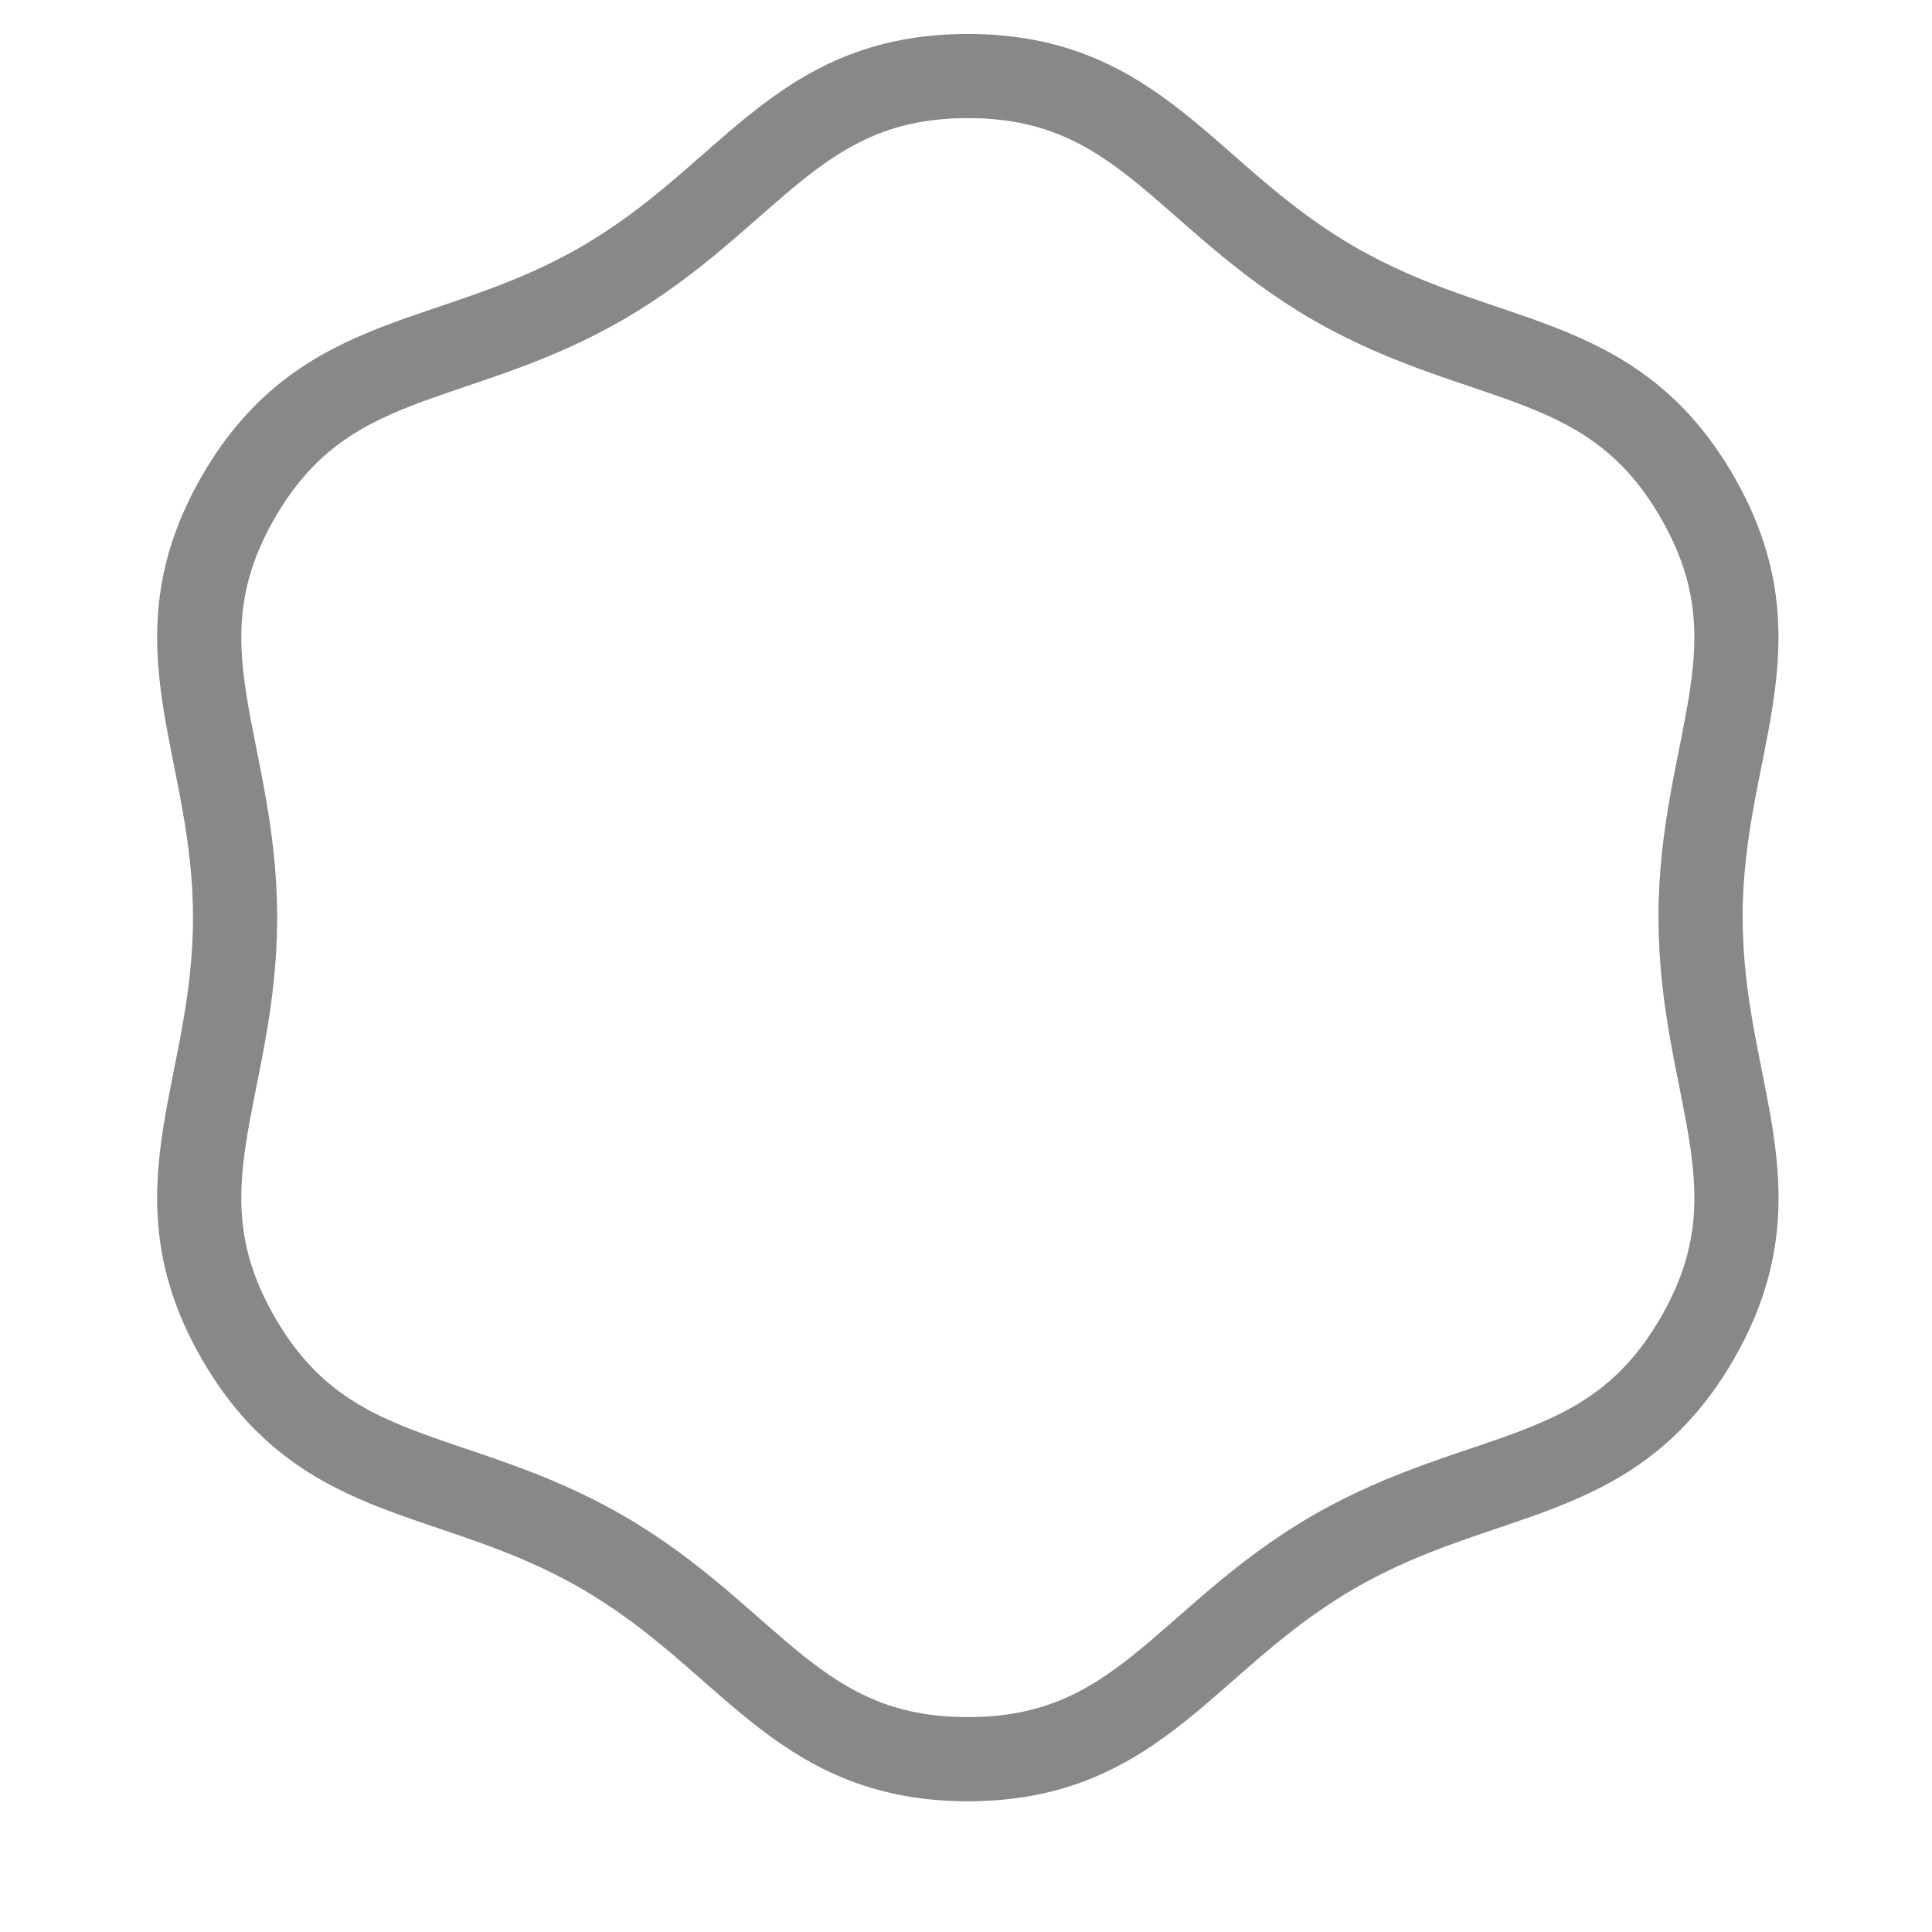 <svg xmlns="http://www.w3.org/2000/svg" xmlns:xlink="http://www.w3.org/1999/xlink" width="251" zoomAndPan="magnify" viewBox="0 0 189.12 197.04" height="251" preserveAspectRatio="xMidYMid meet" version="1.2"><g id="5c1d076375"><path style="fill:none;stroke-width:1;stroke-linecap:round;stroke-linejoin:round;stroke:#888888;stroke-opacity:1;stroke-miterlimit:4;" d="M 20.84 12 C 20.84 14.05 21.825 15.225 20.8 17 C 19.774 18.775 18.263 18.51 16.486 19.534 C 14.71 20.56 14.184 22 12.133 22 C 10.082 22 9.557 20.559 7.78 19.534 C 6.004 18.51 4.492 18.775 3.466 17 C 2.441 15.225 3.426 14.05 3.426 12 C 3.426 9.95 2.441 8.775 3.466 7 C 4.492 5.225 6.003 5.49 7.78 4.466 C 9.556 3.44 10.082 2 12.133 2 C 14.184 2 14.71 3.441 16.486 4.466 C 18.262 5.49 19.774 5.225 20.799 7 C 21.825 8.775 20.839 9.95 20.839 12 Z M 20.84 12 " transform="matrix(8.583,0,0,8.583,-9.39,-9.411)"/></g></svg>
